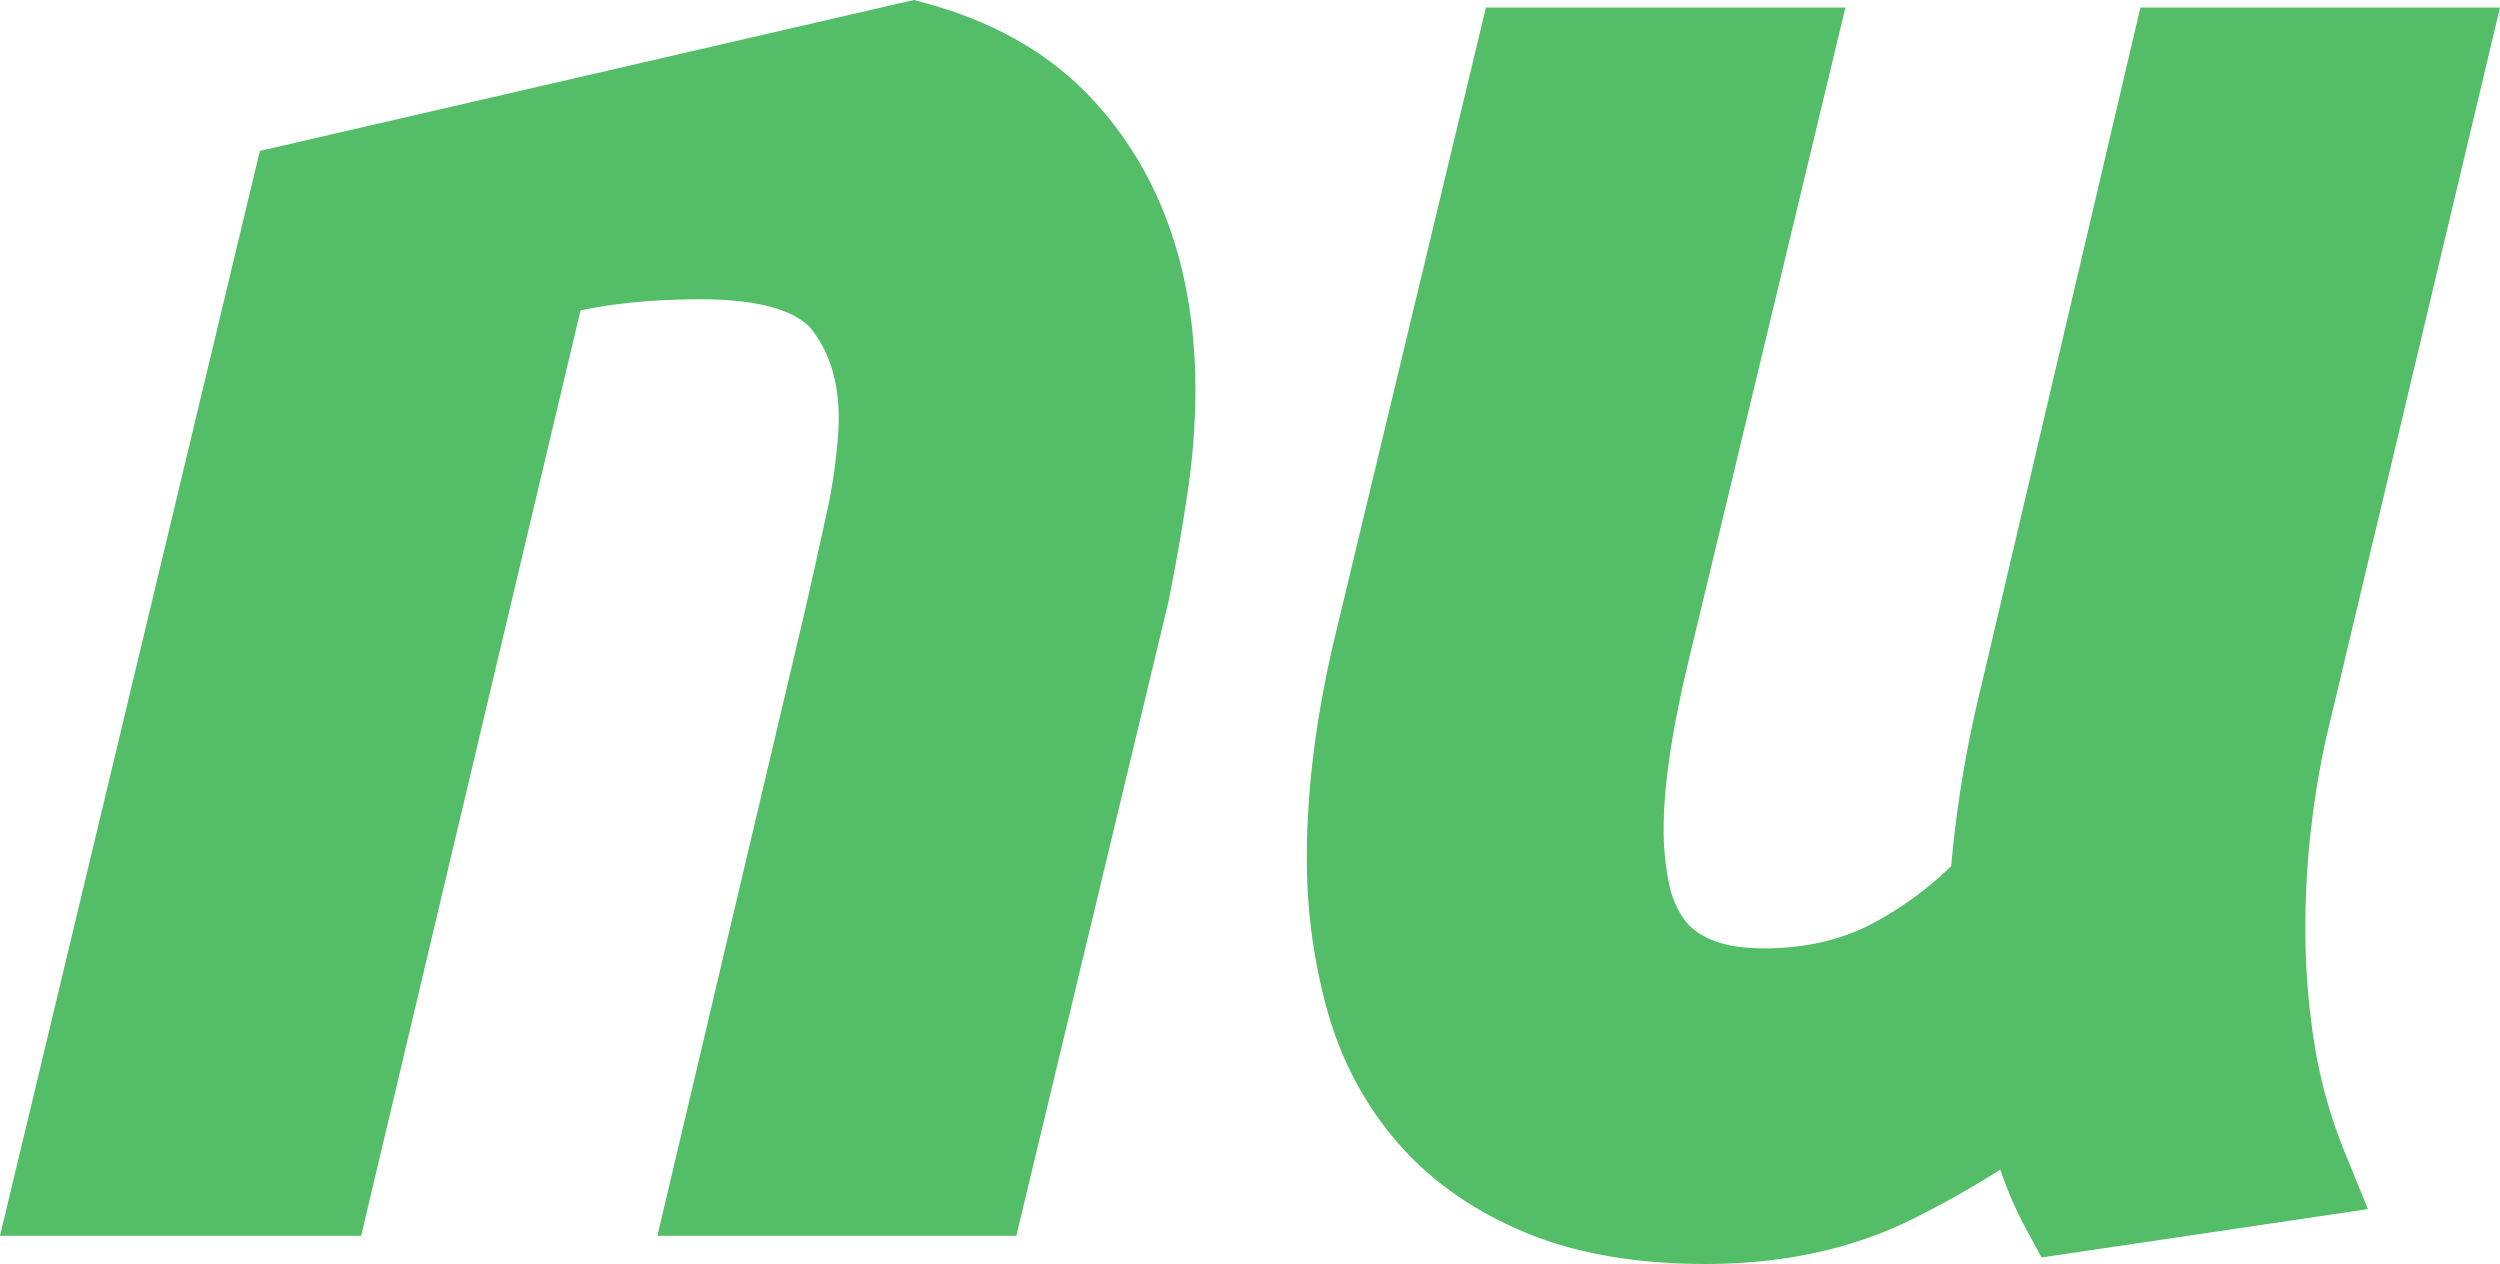 <svg xmlns="http://www.w3.org/2000/svg" width="1322.658" height="668.731" viewBox="0 0 1322.658 668.731"><path id="Union_3" data-name="Union 3" d="M17920.572,16145.856c-27.152-11.378-49.746-27.327-67.152-47.408-17.311-19.971-29.863-43.68-37.312-70.46a300.5,300.5,0,0,1-10.66-80.682c0-35.387,4.854-73.967,14.426-114.676l80.32-334.68h190.2l-82.291,342.791c-9.217,37.72-13.877,68.521-13.877,91.656a139.792,139.792,0,0,0,2.883,29.178,49.259,49.259,0,0,0,7.949,18.768c3.146,4.387,7.713,7.861,13.959,10.628,7.107,3.142,16.672,4.738,28.434,4.738,21.164,0,40.135-4.267,56.389-12.678a183.476,183.476,0,0,0,42.5-30.807,632.728,632.728,0,0,1,16.031-95.742l84.088-358.532h190.244l-92.2,387.483a476.85,476.85,0,0,0-8.064,49.647,464.106,464.106,0,0,0-2.717,50.078,388.685,388.685,0,0,0,4.836,61.414,263.031,263.031,0,0,0,16.246,57.6l12.039,29.506-172.662,25.573-8.352-15.329a198.494,198.494,0,0,1-13.482-31.19,499.38,499.38,0,0,1-46.279,26.115c-31.686,15.833-68.633,23.856-109.818,23.856C17979.463,16162.7,17947.273,16157.035,17920.572,16145.856Zm-458.736,1.93,78.205-331.243c3.762-16.532,7.557-33.661,11.375-51.179a284.048,284.048,0,0,0,6.334-46.35c.578-20.576-3.947-37.154-13.854-50.207-8.094-10.624-28.934-16.491-58.656-16.491-24.1,0-45.572,1.972-64.057,5.877l-116.068,489.593h-191.068l137.479-573.962,346.029-79.853,6.039,1.633c35.555,9.6,64.709,26.1,86.664,49.056,37.326,39.085,56.246,91.587,56.246,156.06a373.334,373.334,0,0,1-4.289,54.724c-2.754,18.393-6.1,37.512-9.963,56.834l-80.5,335.509Z" transform="translate(-17114.047 -15493.972)" fill="#53be67"></path></svg>